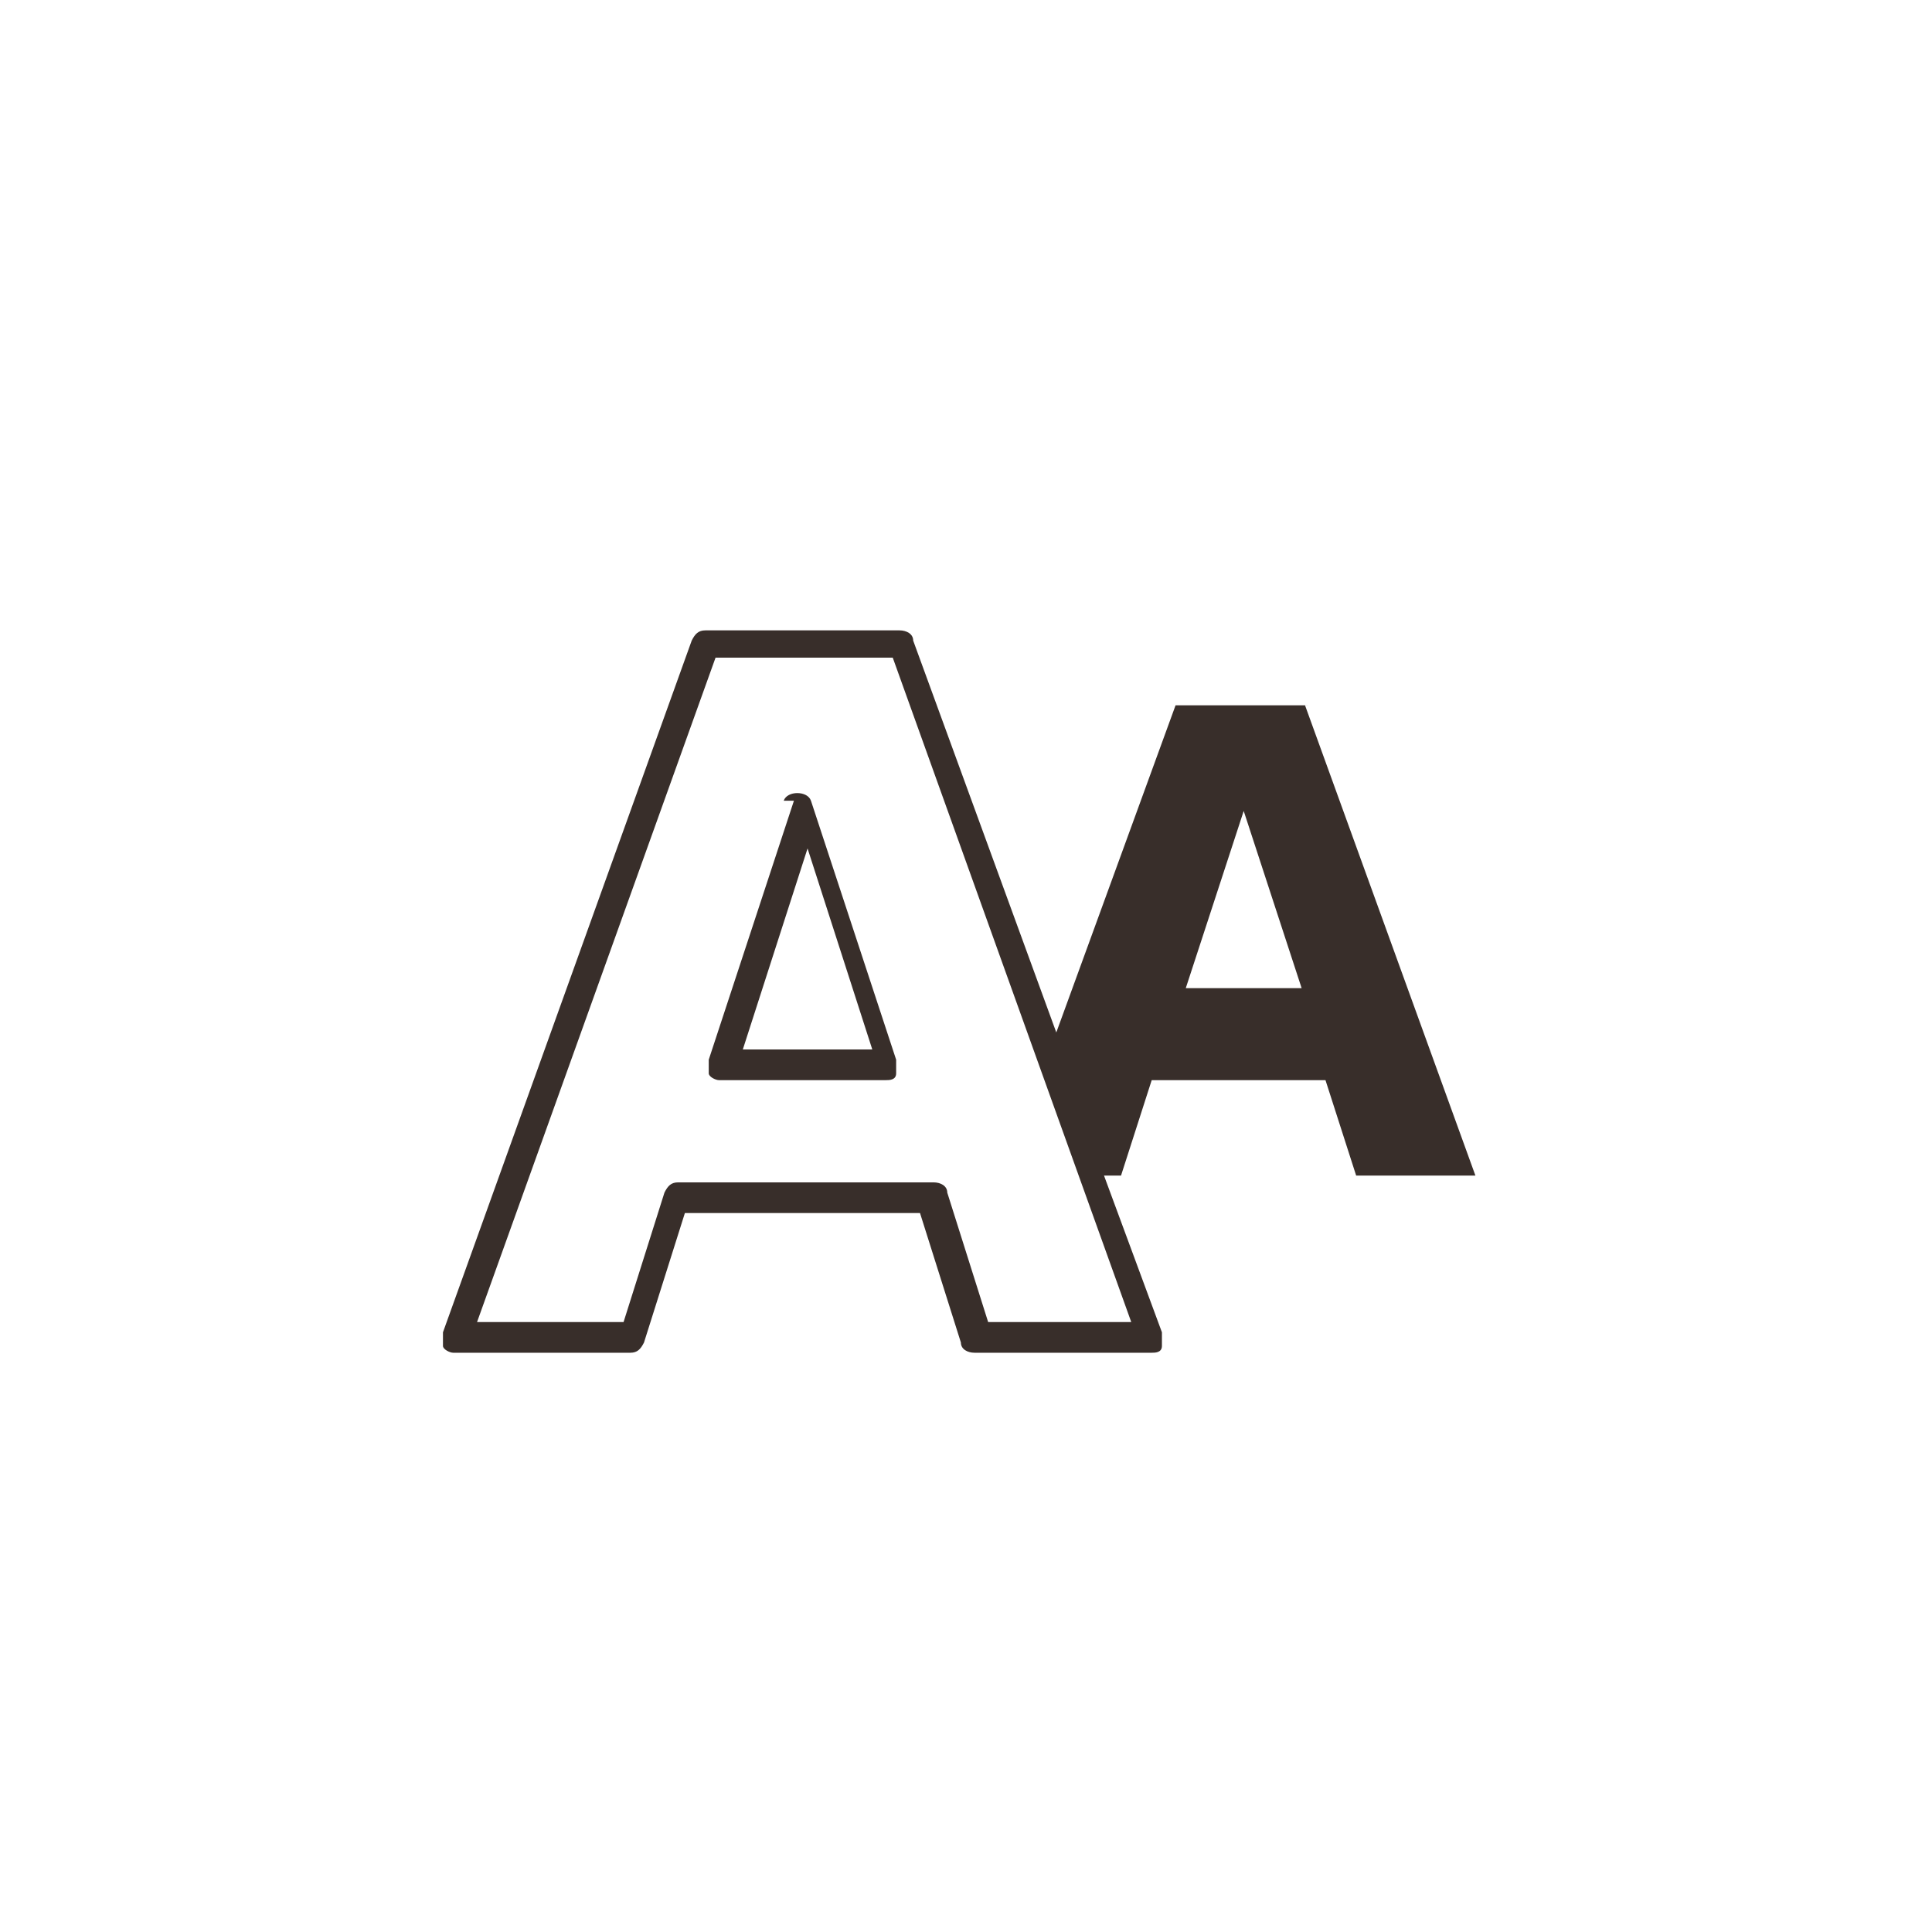 <?xml version="1.0" encoding="UTF-8"?>
<svg id="_レイヤー_1" data-name="レイヤー_1" xmlns="http://www.w3.org/2000/svg" version="1.1" viewBox="0 0 56.7 56.7">
  <!-- Generator: Adobe Illustrator 29.1.0, SVG Export Plug-In . SVG Version: 2.1.0 Build 142)  -->
  <defs>
    <style>
      .st0 {
        fill: #382e2a;
      }
    </style>
  </defs>
  <path class="st0" d="M23.3,23.5l-2.5,7.6c0,.1,0,.3,0,.4,0,.1.2.2.3.2h4.9c.1,0,.3,0,.3-.2,0-.1,0-.2,0-.4l-2.5-7.6c-.1-.3-.7-.3-.8,0ZM21.8,30.8l1.9-5.9,1.9,5.9h-3.8Z"/>
  <path class="st0" d="M38.4,20.7h-3.9l-3.5,9.6-4.2-11.5c0-.2-.2-.3-.4-.3h-5.7c-.2,0-.3.1-.4.3l-7.3,20.3c0,.1,0,.3,0,.4,0,.1.2.2.3.2h5.2c.2,0,.3-.1.4-.3l1.2-3.8h6.9l1.2,3.8c0,.2.2.3.4.3h5.2c.1,0,.3,0,.3-.2,0-.1,0-.2,0-.4l-1.7-4.6h.5l.9-2.8h5.1l.9,2.8h3.5l-5-13.8ZM29,38.8l-1.2-3.8c0-.2-.2-.3-.4-.3h-7.5c-.2,0-.3.1-.4.3l-1.2,3.8h-4.3l7-19.5h5.2l7,19.5h-4.3ZM34.8,29l1.7-5.2,1.7,5.2h-3.3Z"/>
</svg>